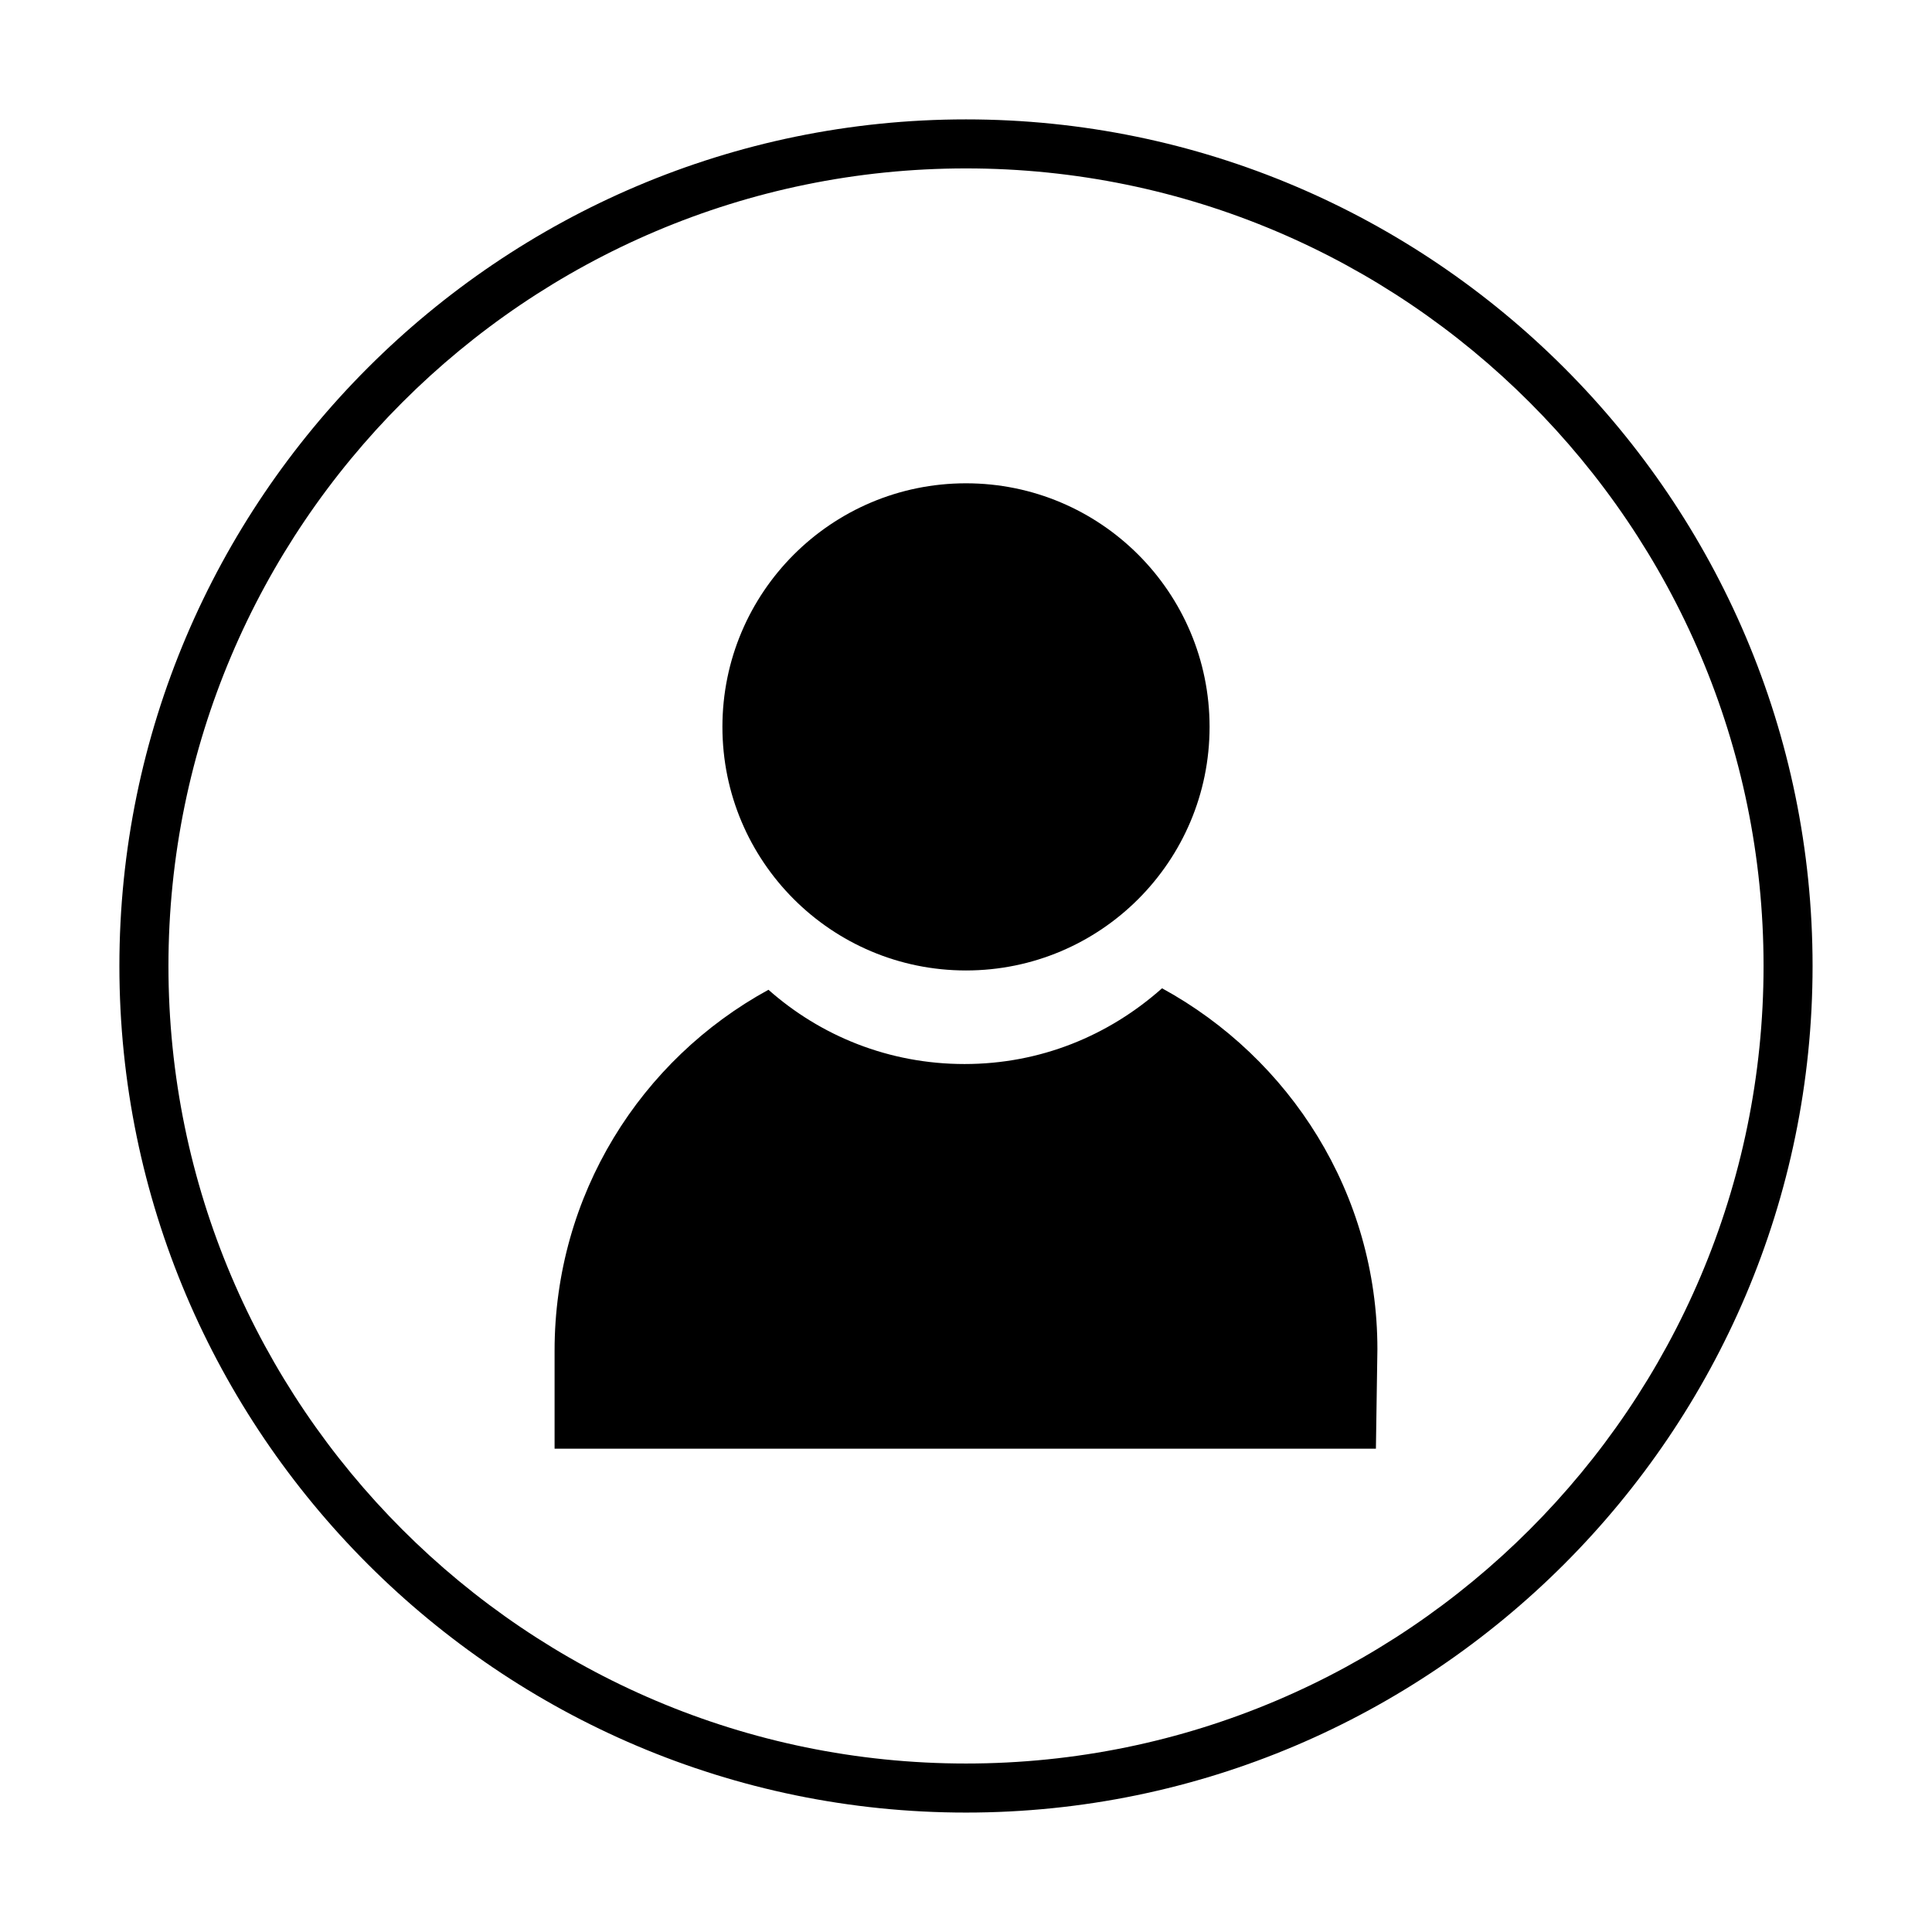 <?xml version="1.0" encoding="UTF-8"?>
<!-- Uploaded to: SVG Repo, www.svgrepo.com, Generator: SVG Repo Mixer Tools -->
<svg fill="#000000" width="800px" height="800px" version="1.1" viewBox="144 144 512 512" xmlns="http://www.w3.org/2000/svg">
 <g>
  <path d="m378.74 527.92h-87.77v-25.977c0-41.328 22.828-77.145 56.68-95.645 13.777 12.203 31.883 19.68 51.957 19.68s38.18-7.477 52.348-20.074c33.852 18.5 57.07 54.316 57.07 95.645l-0.395 26.371h-129.89"/>
  <path d="m464.55 336.63c0 35.648-28.902 64.551-64.551 64.551-35.652 0-64.551-28.902-64.551-64.551 0-35.652 28.898-64.551 64.551-64.551 35.648 0 64.551 28.898 64.551 64.551"/>
  <path d="m400 624.35c-123.59 0-224.36-100.76-224.36-224.35 0-123.59 100.76-224.36 224.36-224.36 123.59 0 224.35 100.76 224.35 224.35 0 123.59-100.76 224.36-224.35 224.36zm0-435.72c-116.51 0-211.36 94.859-211.36 211.36 0 116.51 94.859 211.36 211.36 211.36 116.51 0 211.36-94.859 211.36-211.36s-94.859-211.36-211.36-211.36z"/>
 </g>
</svg>